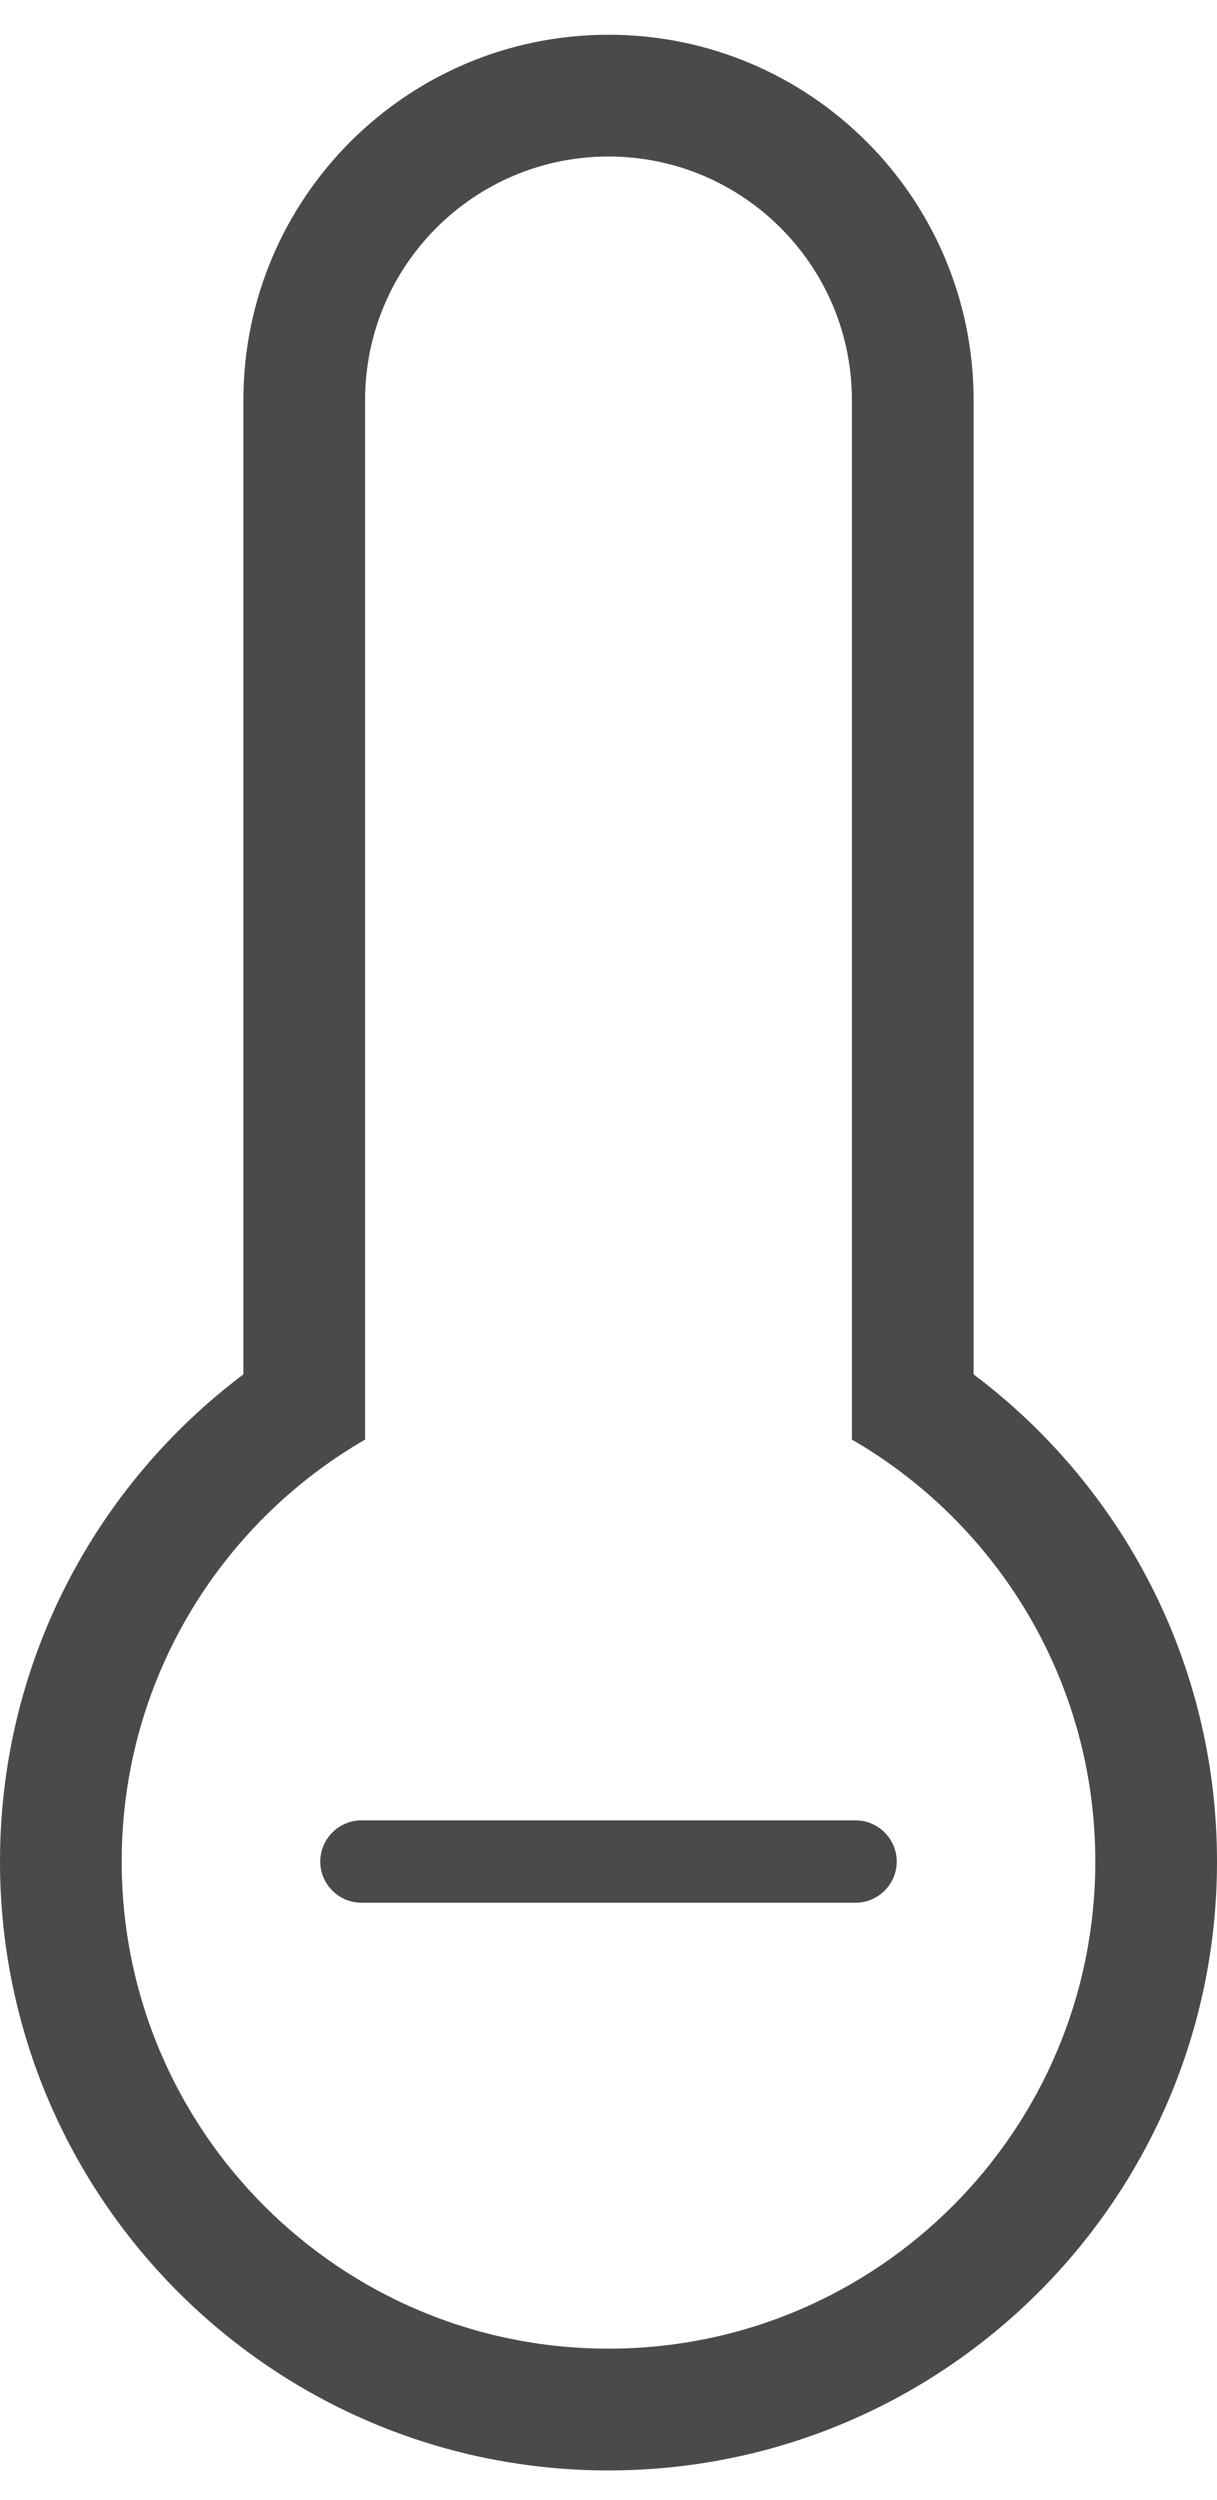 <svg width="19" height="39" viewBox="0 0 19 39" fill="none" xmlns="http://www.w3.org/2000/svg">
<path fill-rule="evenodd" clip-rule="evenodd" d="M9.5 2.442C11.599 2.442 13.3 4.144 13.3 6.242V20.333V22.459C15.572 23.773 17.1 26.229 17.1 29.042C17.1 33.24 13.697 36.642 9.5 36.642C5.303 36.642 1.9 33.24 1.9 29.042C1.9 26.229 3.428 23.773 5.7 22.459V20.333V6.242C5.7 4.144 7.401 2.442 9.5 2.442ZM3.8 21.442V6.242C3.8 3.094 6.352 0.542 9.5 0.542C12.648 0.542 15.2 3.094 15.2 6.242V21.442C17.507 23.175 19 25.934 19 29.043C19 34.289 14.747 38.542 9.5 38.542C4.253 38.542 0 34.289 0 29.043C0 25.934 1.493 23.175 3.8 21.442ZM13.357 29.685H10.143H8.857H5.643C5.289 29.685 5 29.396 5 29.043C5 28.689 5.289 28.4 5.643 28.4H8.857H10.143H13.357C13.711 28.4 14 28.689 14 29.043C14 29.396 13.711 29.685 13.357 29.685Z" fill="#4A4A4A"/>
</svg>
